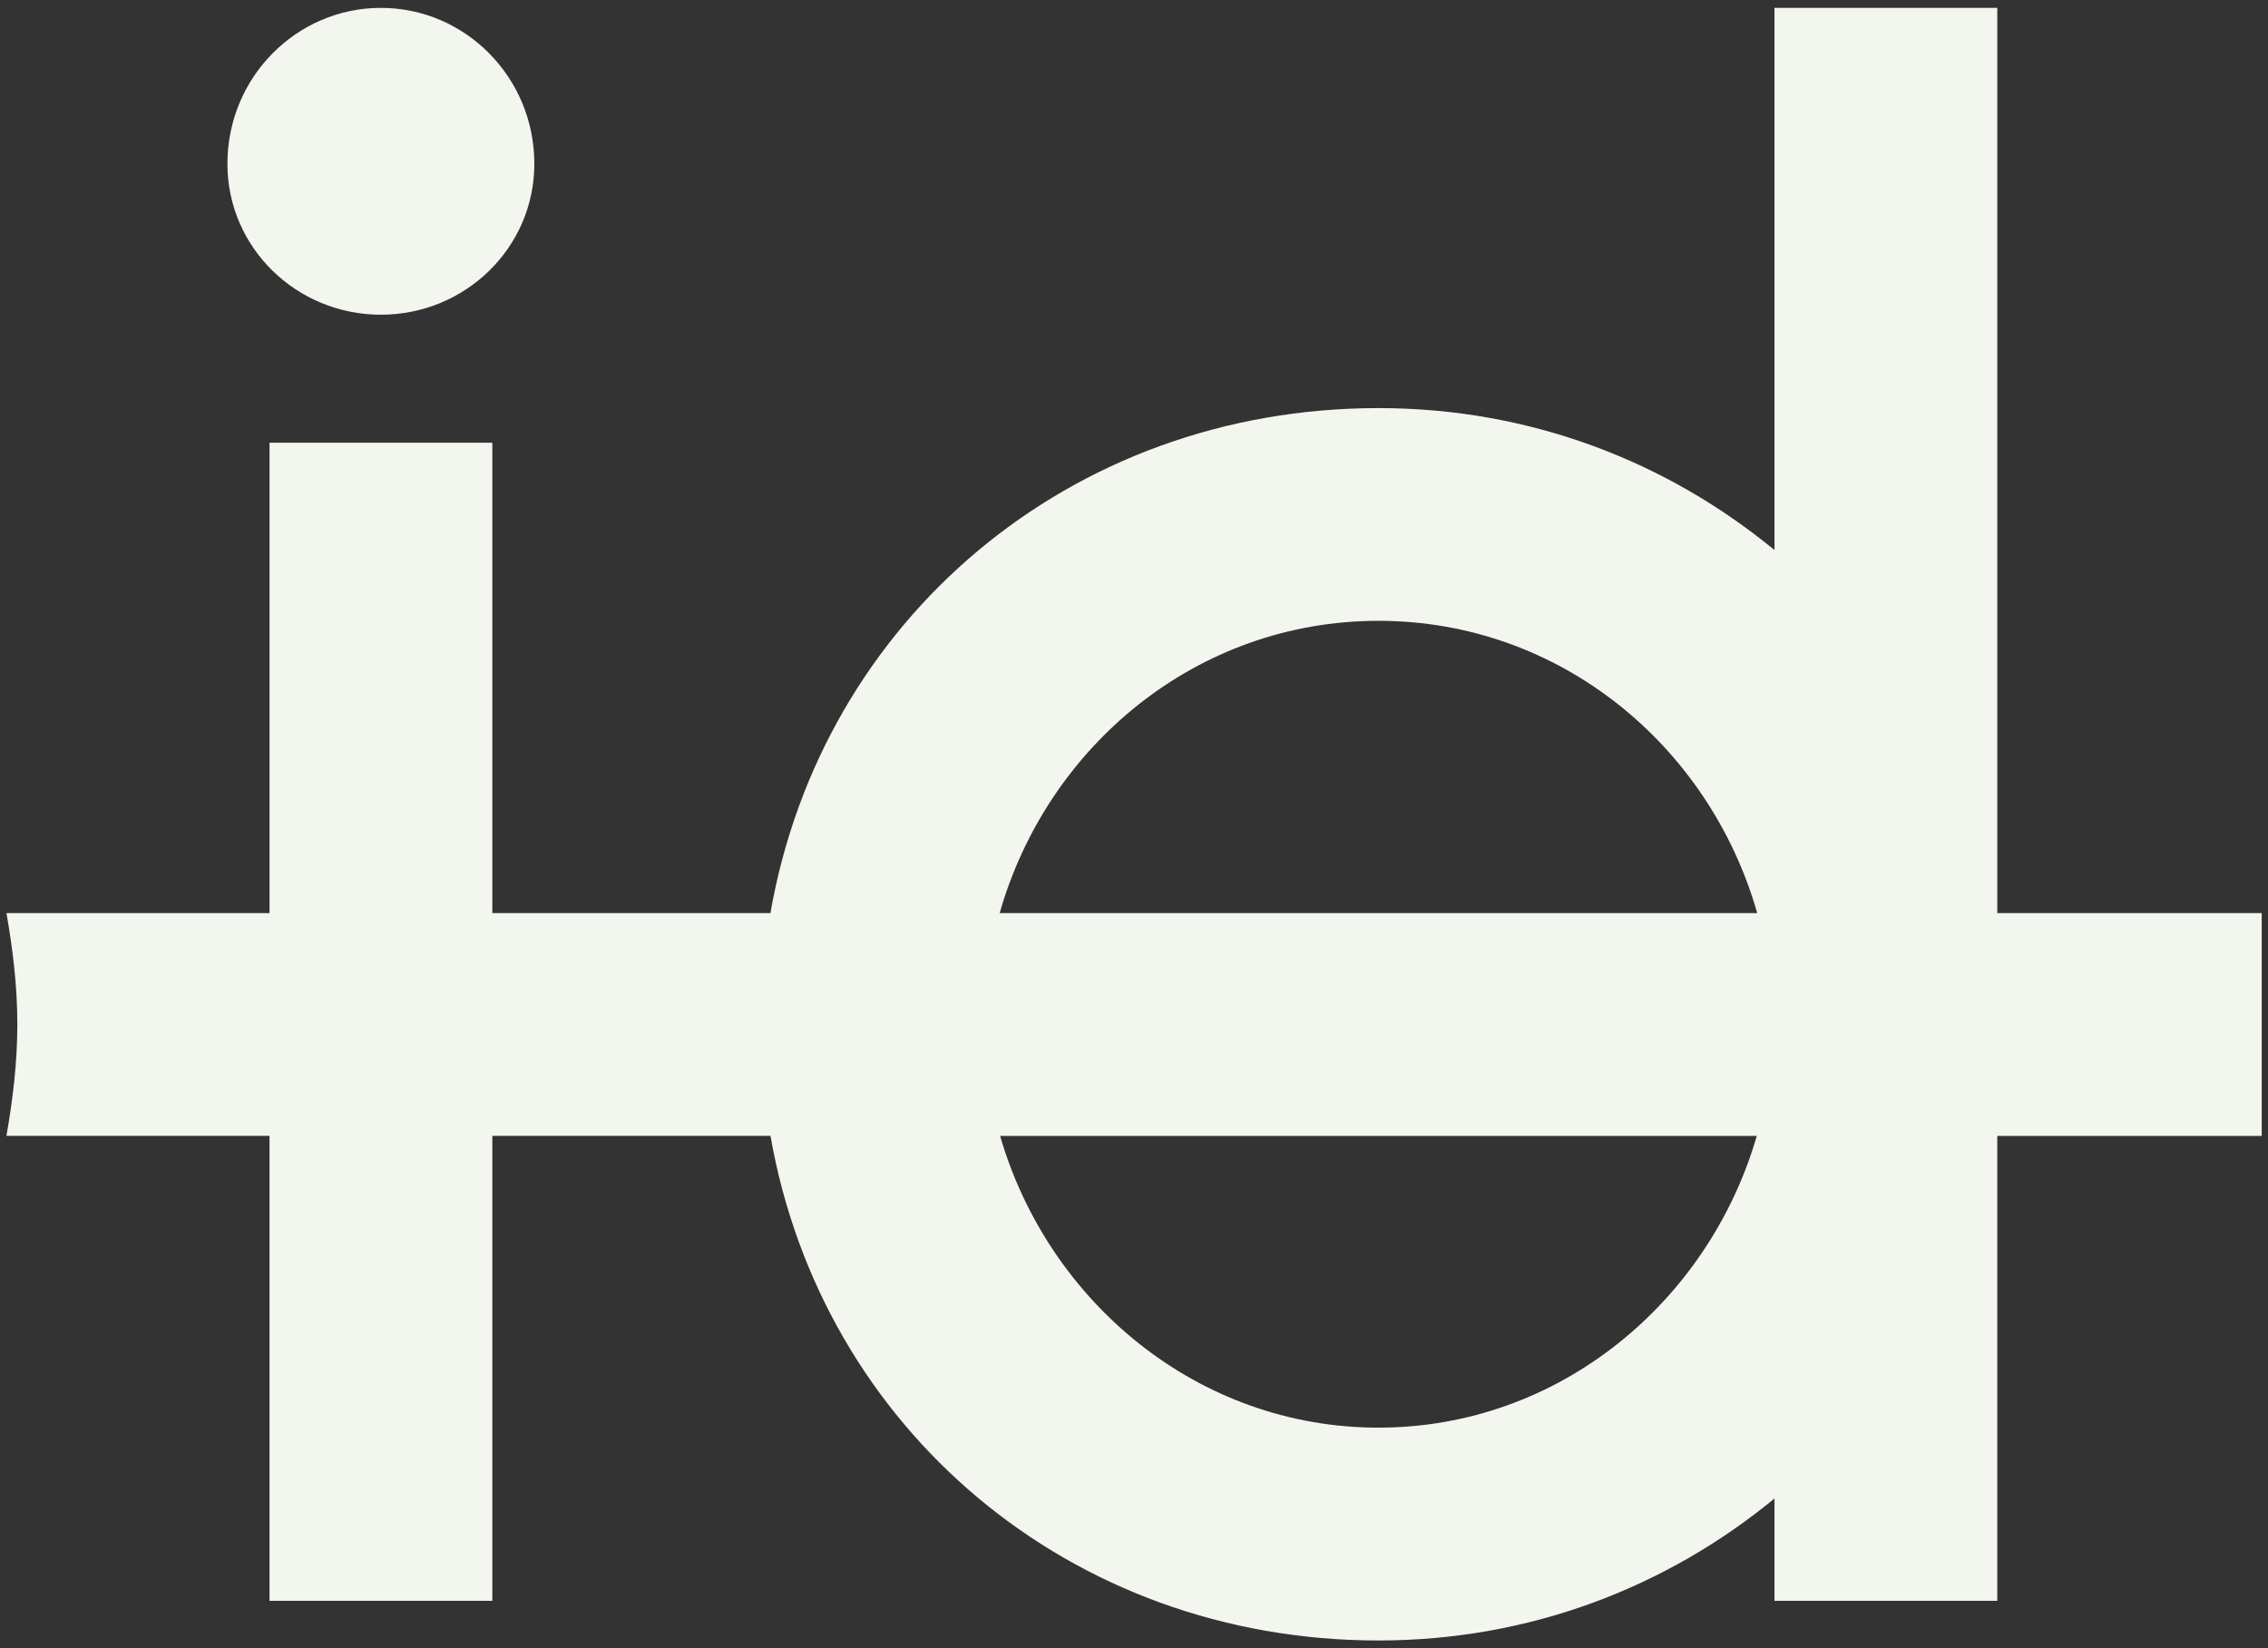 <?xml version="1.0" encoding="iso-8859-1"?>
<!-- Generator: Adobe Illustrator 27.0.0, SVG Export Plug-In . SVG Version: 6.00 Build 0)  -->
<svg version="1.1" id="Layer_1" xmlns="http://www.w3.org/2000/svg" xmlns:xlink="http://www.w3.org/1999/xlink" x="0px" y="0px"
	 width="215.435px" height="156.611px" viewBox="0 0 215.435 156.611" enable-background="new 0 0 215.435 156.611"
	 xml:space="preserve">
<rect x="0" y="0" width="215.435" height="156.611" fill="#333333" stroke="none"/>
<g>
	<g>
		<path fill="#F3F6EF" d="M36.185,29.901c7.989,0,14.571-6.349,14.571-14.338c0-8.233-6.582-14.815-14.571-14.815
			c-8.001,0-14.583,6.582-14.583,14.815C21.603,23.551,28.185,29.901,36.185,29.901z"/>
		<path fill="#F3F6EF" d="M214.84,86.757h-25.12V0.747h-21.164V52.26c-10.158-8.352-23.112-13.487-37.619-13.487
			c-29.313,0-52.905,20.17-57.755,47.983H46.767V42.064H25.603v44.693H0.615c0.596,3.425,1.032,6.922,1.032,10.556
			c0,3.651-0.433,7.166-1.035,10.608h24.99v44.175h21.164v-44.175h26.421c4.87,27.79,28.456,47.943,57.749,47.943
			c14.507,0,27.461-5.137,37.619-13.489v9.722h21.164v-44.175h25.12V86.757z M130.937,58.984c17.254,0,31.462,11.899,35.98,27.773
			H94.957C99.475,70.884,113.691,58.984,130.937,58.984z M130.937,135.642c-17.199,0-31.378-11.986-35.939-27.72h71.878
			C162.317,123.655,148.142,135.642,130.937,135.642z"/>
	</g>
</g>
</svg>
